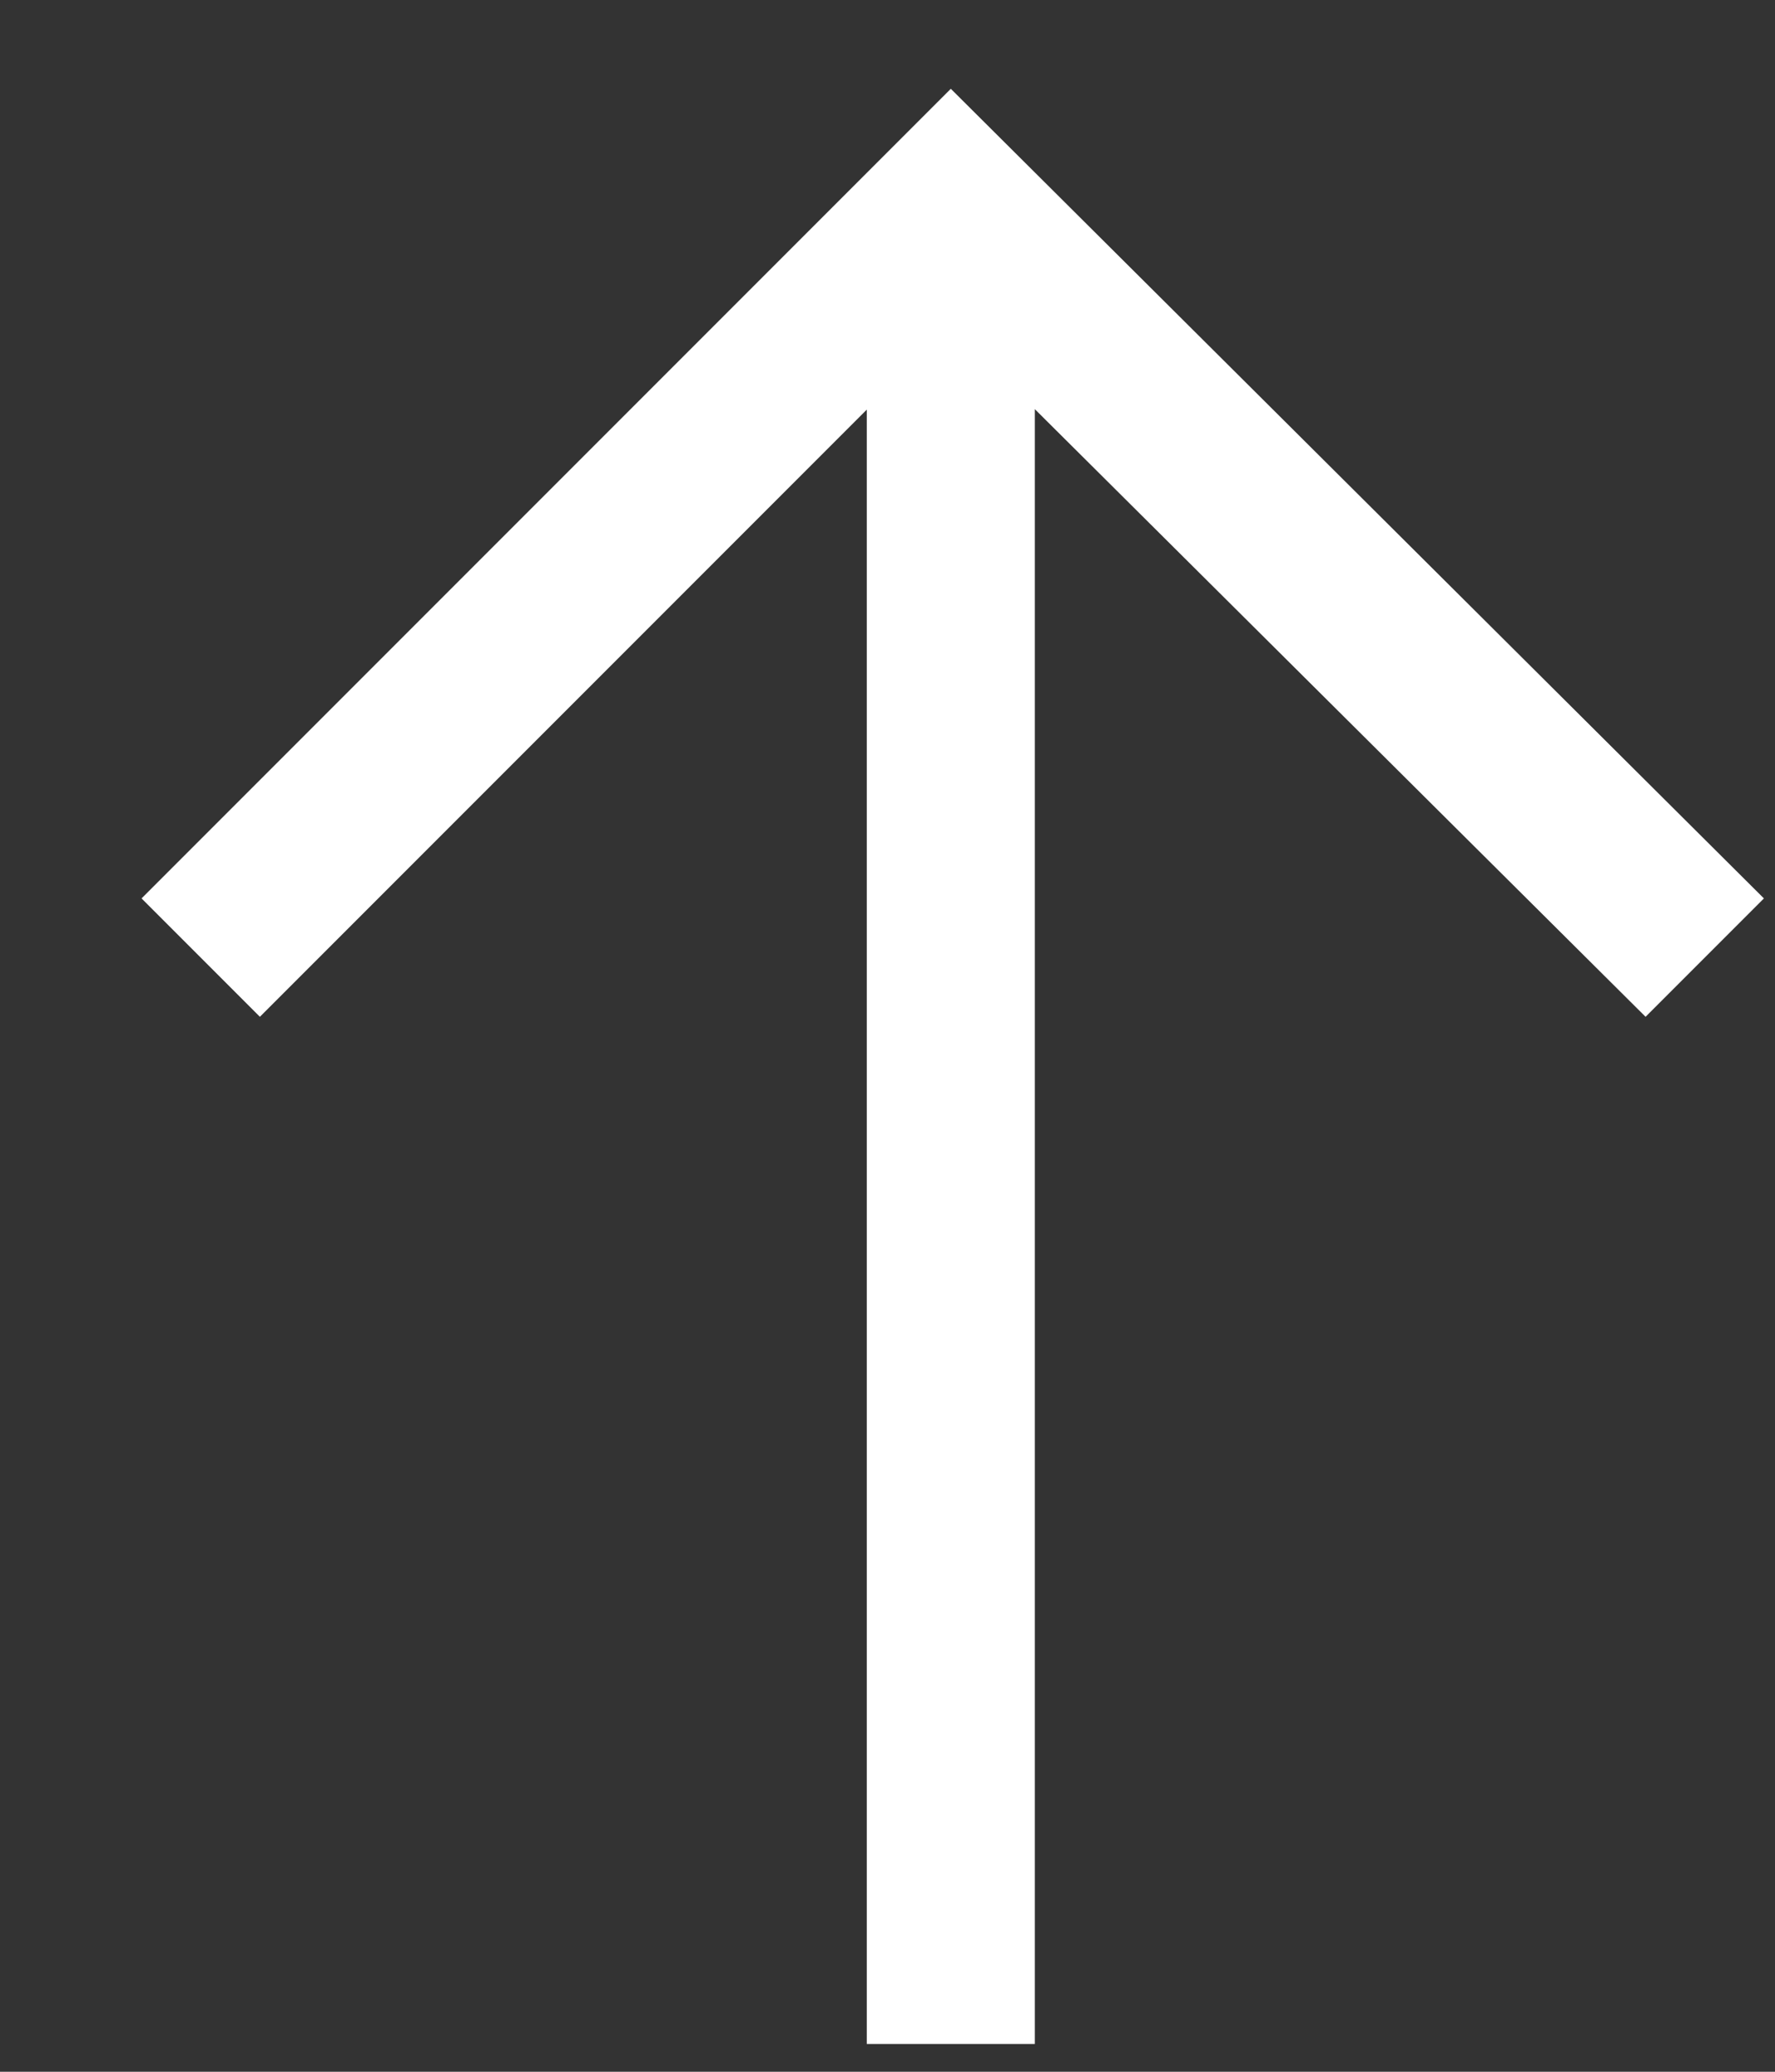 <svg width="12" height="14" viewBox="0 0 12 14" fill="none" xmlns="http://www.w3.org/2000/svg">
<rect x="0" y="0" width="12" height="14" fill="#333333" stroke="none"/>
<path d="M11.925 6.071L11.125 6.871L6.428 2.2L1.757 6.871L0.957 6.071L6.428 0.6L11.925 6.071ZM5.86 13.812V1.4H6.996V13.812H5.86Z" fill="white"/>
</svg>
